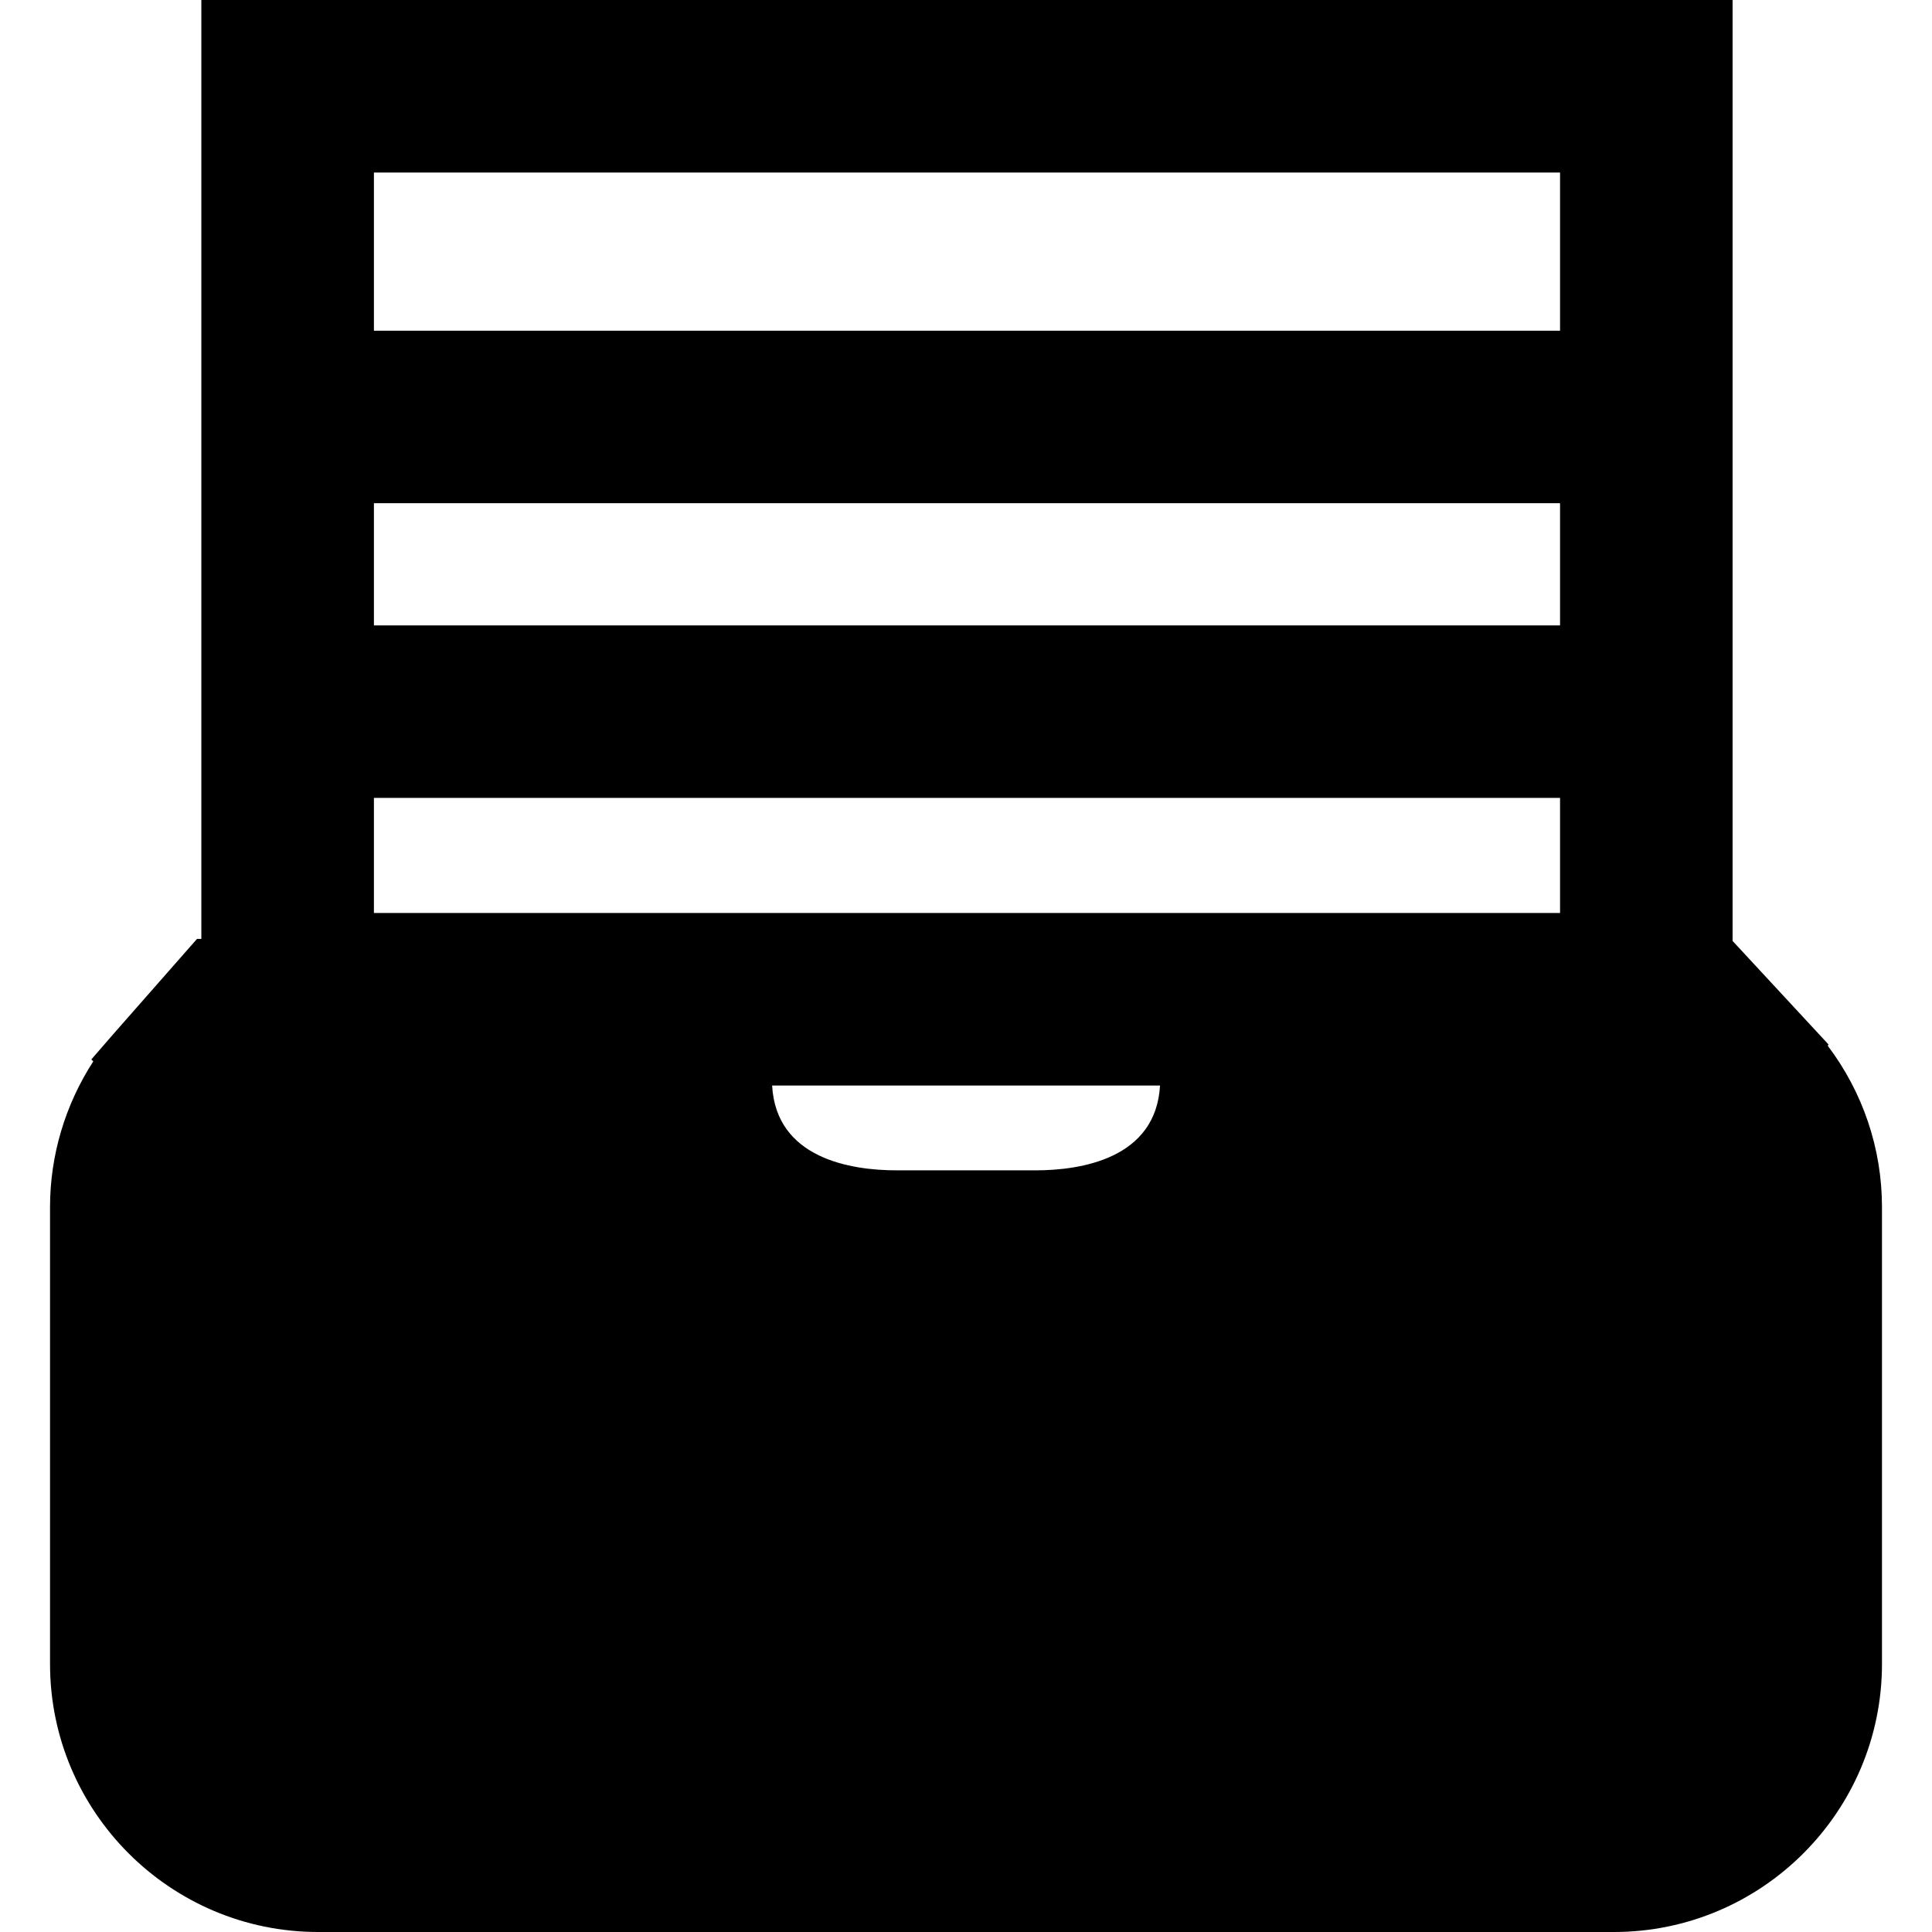 <?xml version="1.0" encoding="iso-8859-1"?>
<!-- Generator: Adobe Illustrator 16.0.0, SVG Export Plug-In . SVG Version: 6.00 Build 0)  -->
<!DOCTYPE svg PUBLIC "-//W3C//DTD SVG 1.1//EN" "http://www.w3.org/Graphics/SVG/1.1/DTD/svg11.dtd">
<svg version="1.1" id="Capa_1" xmlns="http://www.w3.org/2000/svg" xmlns:xlink="http://www.w3.org/1999/xlink" x="0px" y="0px"
	 width="383.322px" height="383.322px" viewBox="0 0 383.322 383.322" style="enable-background:new 0 0 383.322 383.322;"
	 xml:space="preserve">
<g>
	<path d="M362.636,207.484l0.15-0.259l-19.029-20.536V0H39.95v186.284h-0.862L22.599,205.04l-4.483,5.164l0.394,0.378
		c-5.566,8.581-8.584,18.639-8.584,28.907v90.643c0,29.339,23.869,53.19,53.206,53.19h257.062c29.34,0,53.203-23.863,53.203-53.19
		v-90.643C373.396,227.87,369.602,216.695,362.636,207.484z M74.187,34.233h235.337v31.384H74.187V34.233z M74.187,99.842h235.337
		v24.245H74.187V99.842z M74.187,158.311h235.337v22.833H74.187V158.311z M230.158,215.374
		c-0.817,14.514-15.697,16.831-24.734,16.831h-27.505c-9.046,0-23.914-2.317-24.725-16.831H230.158z"/>
</g>
<g>
</g>
<g>
</g>
<g>
</g>
<g>
</g>
<g>
</g>
<g>
</g>
<g>
</g>
<g>
</g>
<g>
</g>
<g>
</g>
<g>
</g>
<g>
</g>
<g>
</g>
<g>
</g>
<g>
</g>
</svg>
